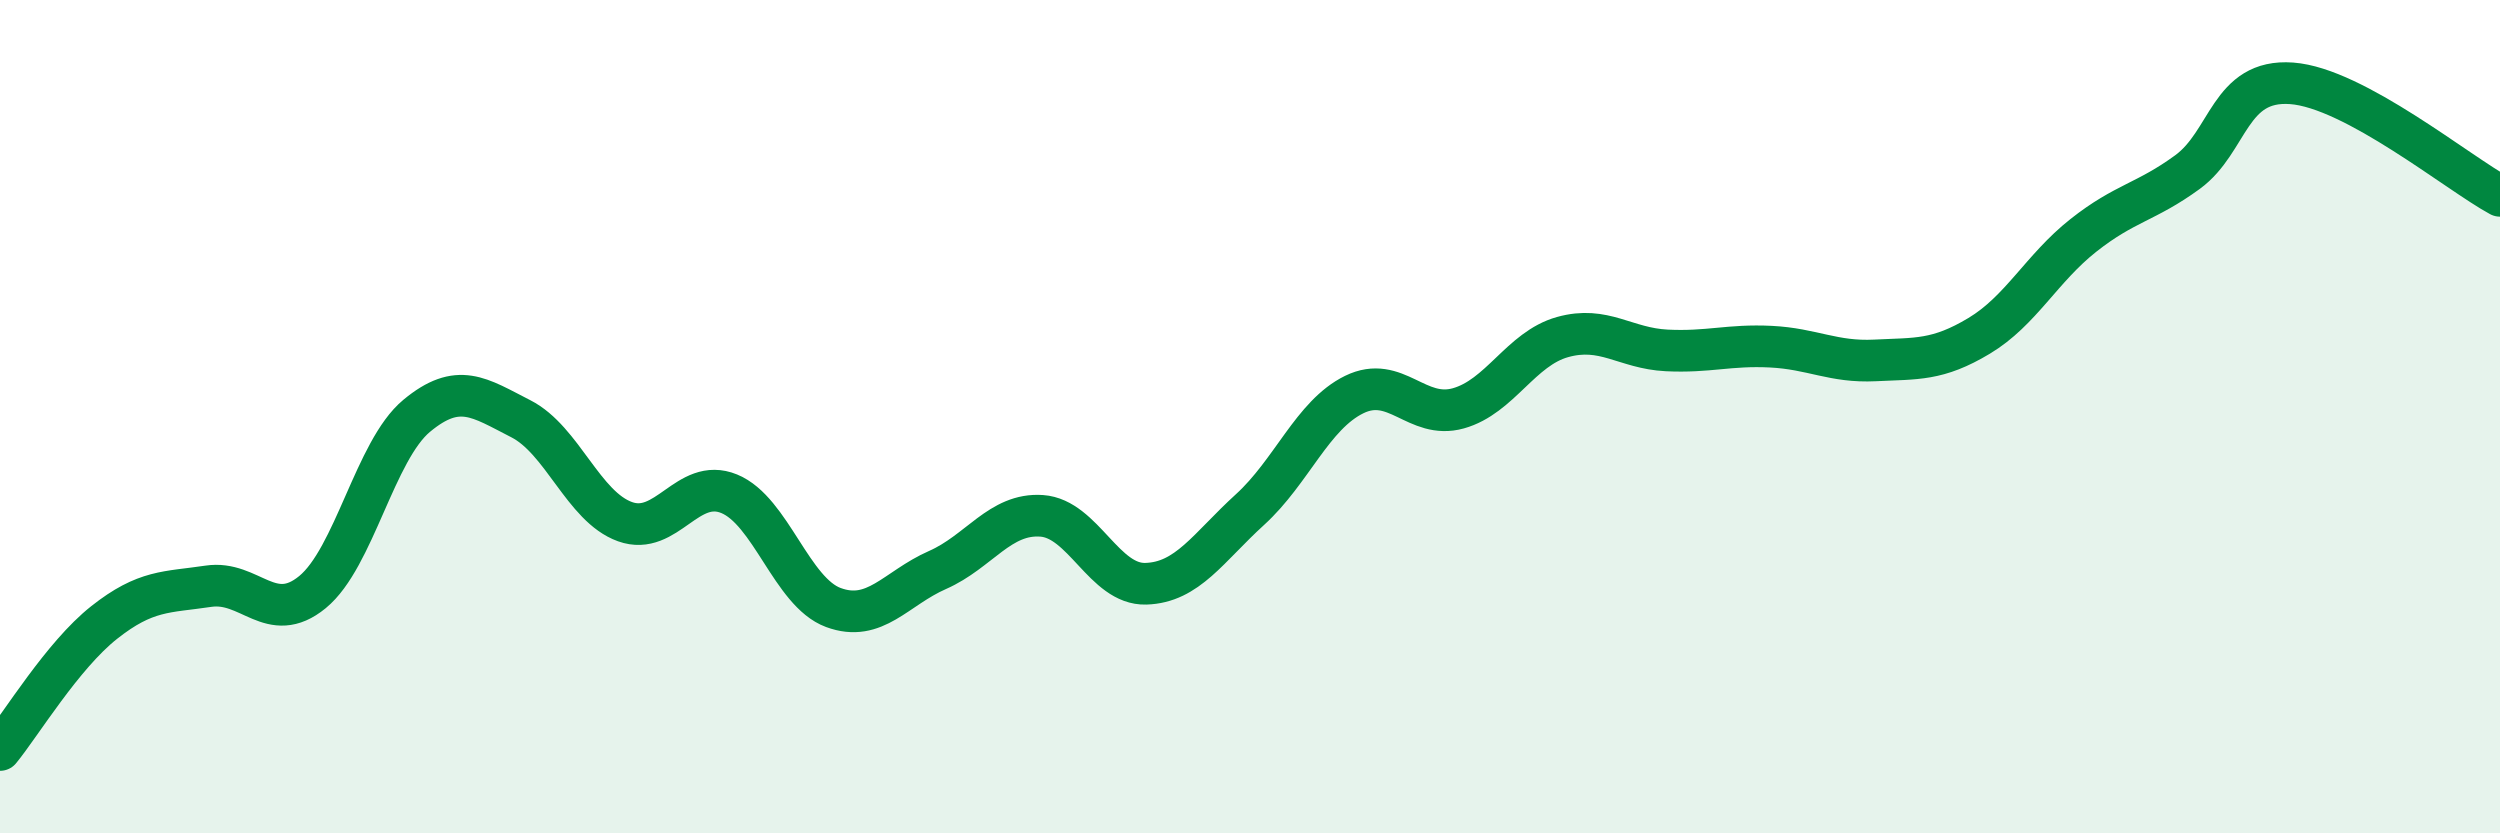 
    <svg width="60" height="20" viewBox="0 0 60 20" xmlns="http://www.w3.org/2000/svg">
      <path
        d="M 0,18 C 0.5,17.39 1.5,15.73 2.5,14.94 C 3.5,14.15 4,14.22 5,14.07 C 6,13.92 6.5,15.03 7.5,14.21 C 8.5,13.39 9,10.81 10,9.98 C 11,9.15 11.5,9.54 12.5,10.05 C 13.5,10.56 14,12.16 15,12.52 C 16,12.88 16.5,11.44 17.5,11.85 C 18.5,12.26 19,14.21 20,14.58 C 21,14.95 21.5,14.12 22.5,13.68 C 23.5,13.24 24,12.31 25,12.38 C 26,12.45 26.5,14.04 27.5,14.01 C 28.5,13.98 29,13.14 30,12.23 C 31,11.32 31.5,9.96 32.5,9.47 C 33.5,8.98 34,10.08 35,9.8 C 36,9.52 36.5,8.37 37.5,8.09 C 38.5,7.81 39,8.36 40,8.41 C 41,8.46 41.5,8.27 42.5,8.32 C 43.5,8.37 44,8.7 45,8.65 C 46,8.6 46.5,8.66 47.5,8.06 C 48.5,7.46 49,6.44 50,5.65 C 51,4.86 51.5,4.86 52.5,4.13 C 53.5,3.4 53.5,1.89 55,2 C 56.5,2.11 59,4.16 60,4.7L60 20L0 20Z"
        fill="#008740"
        opacity="0.1"
        stroke-linecap="round"
        stroke-linejoin="round"
      />
      <path
        d="M 0,18 C 0.5,17.39 1.5,15.73 2.5,14.94 C 3.5,14.15 4,14.22 5,14.07 C 6,13.92 6.5,15.03 7.5,14.21 C 8.5,13.39 9,10.81 10,9.98 C 11,9.15 11.5,9.54 12.5,10.05 C 13.5,10.56 14,12.16 15,12.52 C 16,12.88 16.5,11.44 17.5,11.85 C 18.5,12.26 19,14.21 20,14.58 C 21,14.95 21.5,14.12 22.5,13.68 C 23.5,13.24 24,12.31 25,12.38 C 26,12.45 26.5,14.04 27.5,14.01 C 28.5,13.98 29,13.14 30,12.23 C 31,11.32 31.5,9.96 32.5,9.47 C 33.5,8.98 34,10.08 35,9.8 C 36,9.52 36.5,8.37 37.5,8.09 C 38.5,7.81 39,8.36 40,8.41 C 41,8.46 41.5,8.27 42.5,8.32 C 43.5,8.37 44,8.7 45,8.65 C 46,8.6 46.5,8.66 47.5,8.06 C 48.5,7.46 49,6.44 50,5.65 C 51,4.86 51.5,4.86 52.5,4.13 C 53.5,3.4 53.5,1.89 55,2 C 56.5,2.11 59,4.16 60,4.7"
        stroke="#008740"
        stroke-width="1"
        fill="none"
        stroke-linecap="round"
        stroke-linejoin="round"
      />
    </svg>
  